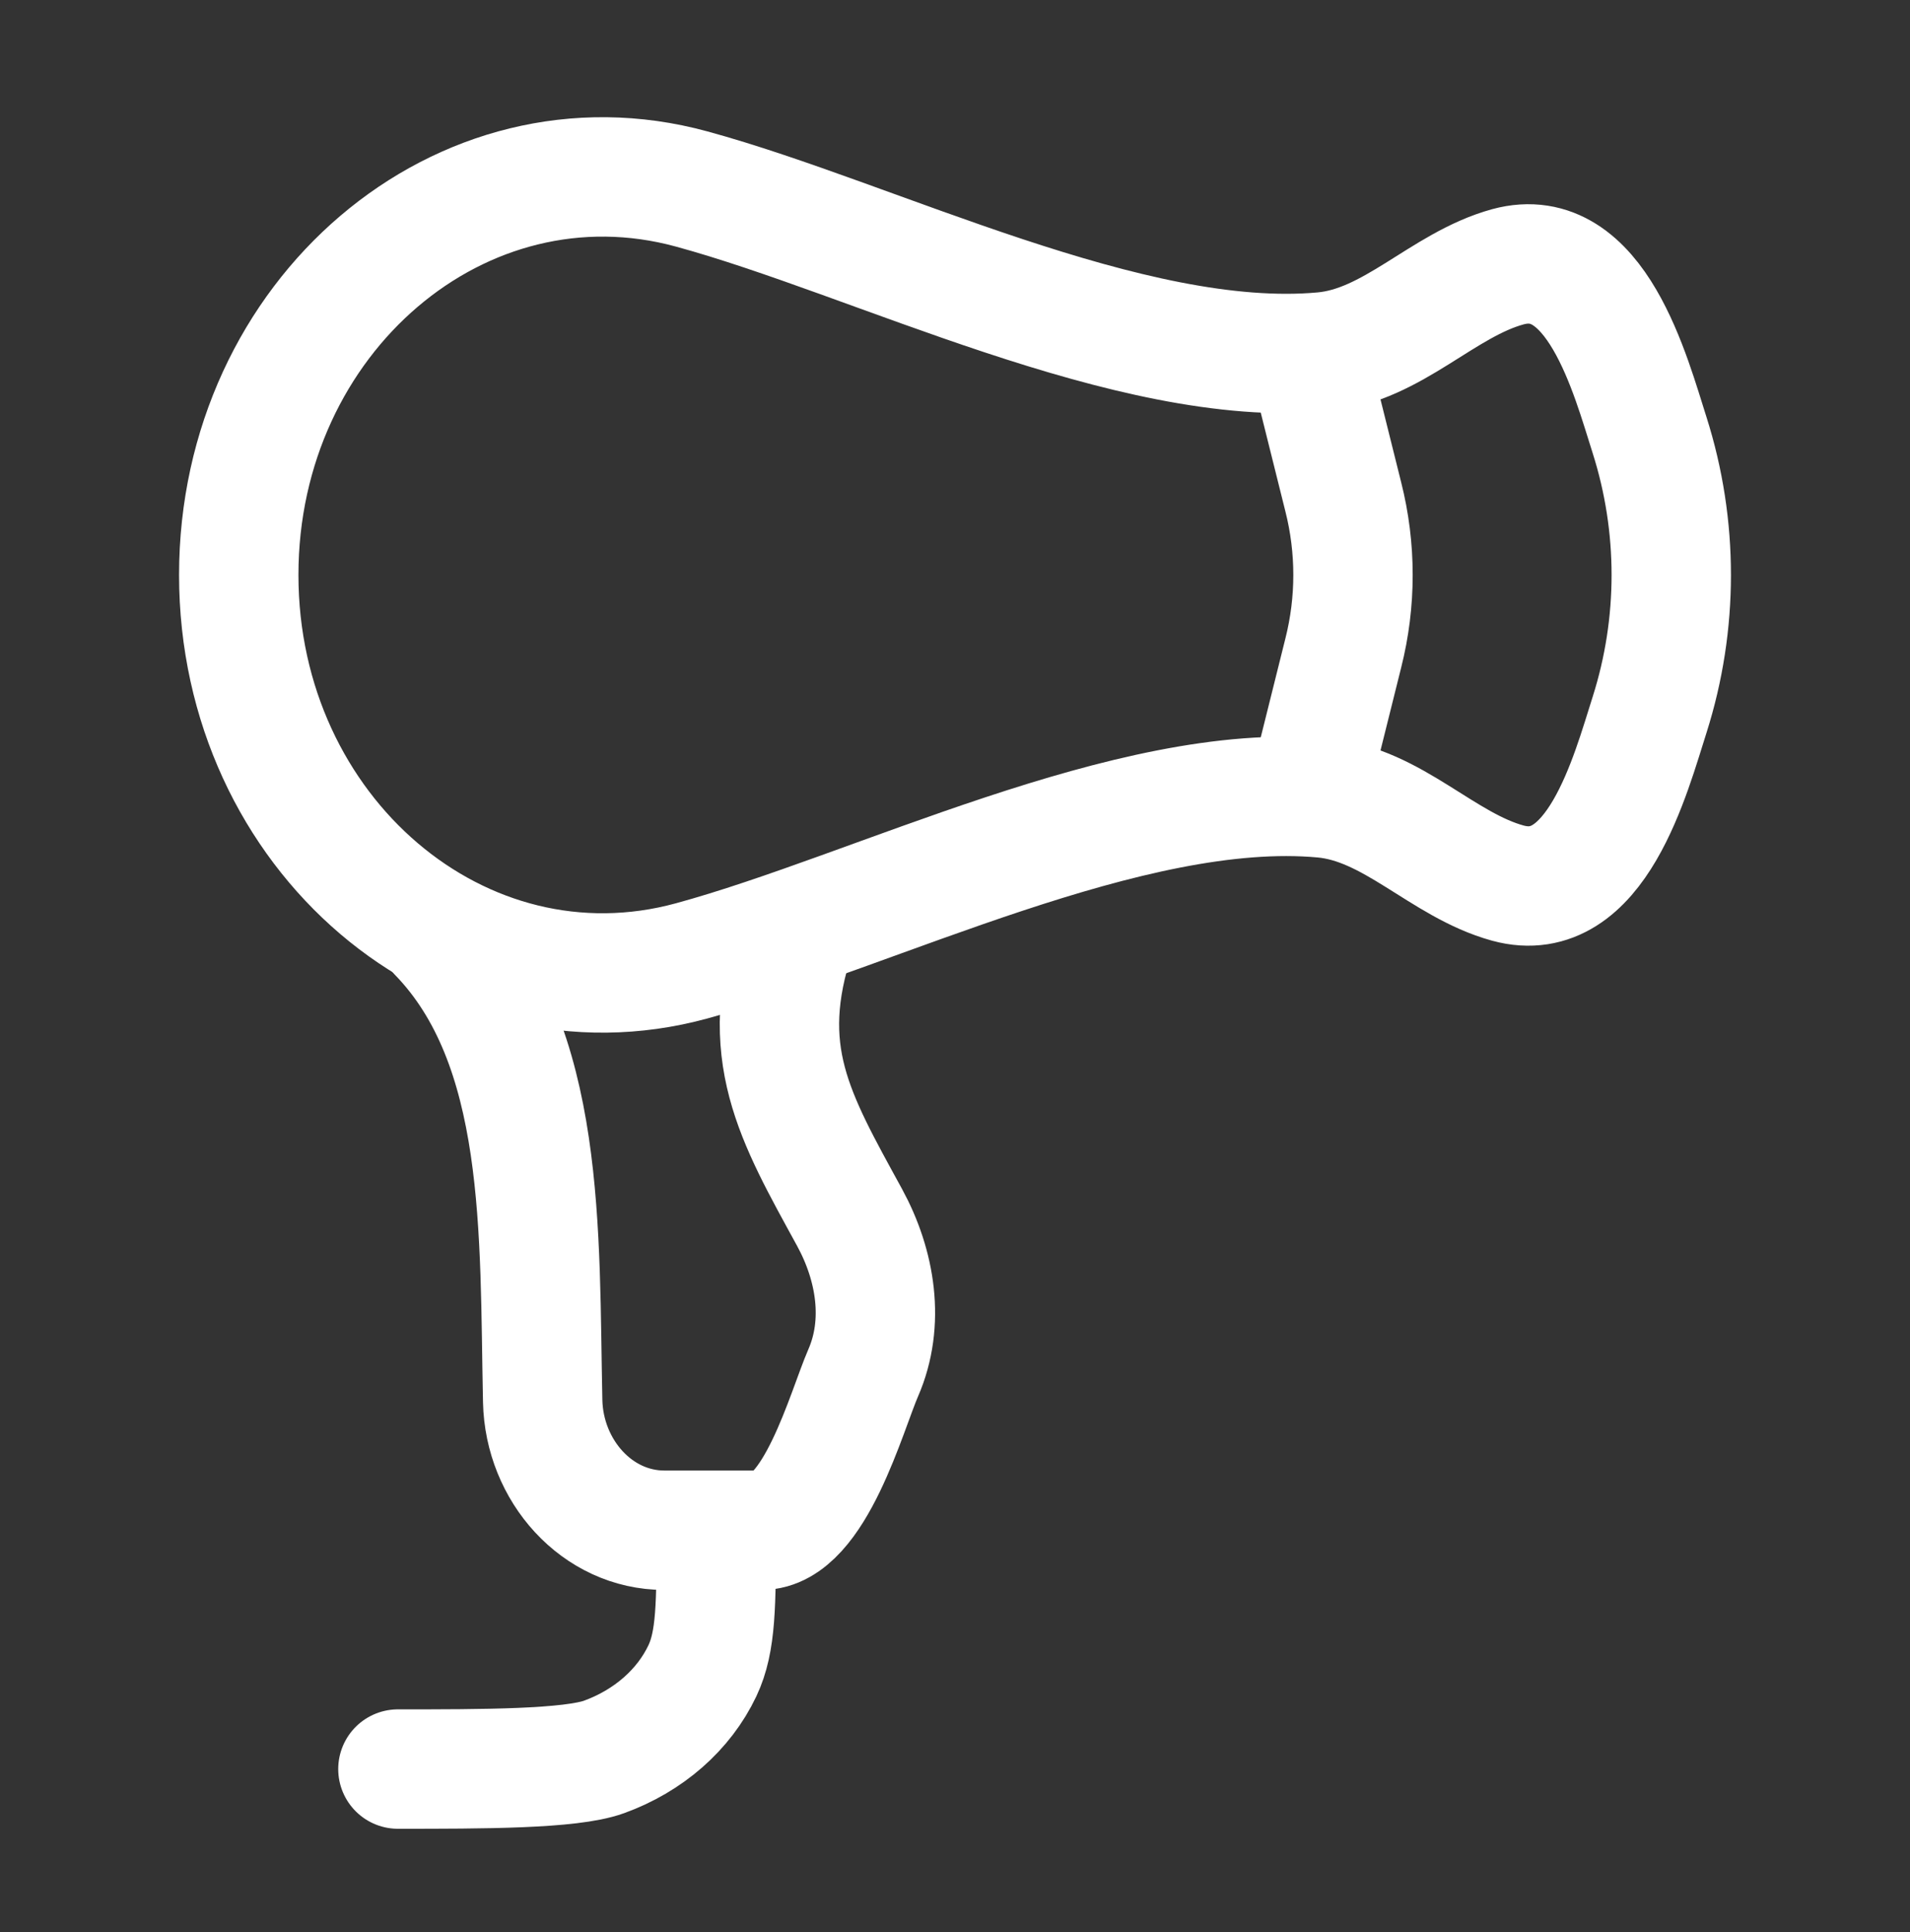 <svg width="88" height="89" viewBox="0 0 88 89" fill="none" xmlns="http://www.w3.org/2000/svg">
<rect x="0" y="0" width="88" height="89" fill="#333333" stroke="none"/>
<path d="M31.867 8.705C21.27 5.812 11 14.561 11 26.481C11 38.402 21.267 47.15 31.867 44.257C40.326 41.951 52.081 35.941 60.955 36.755C64.17 37.049 66.462 39.85 69.472 40.675C73.539 41.786 75.13 35.648 76.006 32.909C77.332 28.727 77.332 24.236 76.006 20.054C75.13 17.315 73.539 11.18 69.472 12.288C66.462 13.113 64.17 15.914 60.955 16.207C52.081 17.021 40.326 11.012 31.867 8.705Z" stroke="white" stroke-width="5.5" stroke-linecap="round" stroke-linejoin="round"/>
<path d="M20.167 42.981C25.197 48.151 24.838 56.797 25.003 64.527C25.069 67.739 27.511 70.481 30.606 70.481H35.079C37.536 70.481 39.013 64.967 39.772 63.229C40.777 60.919 40.348 58.286 39.145 56.079C36.601 51.426 34.833 48.481 36.667 42.981M60.5 17.315L61.89 22.888C62.486 25.247 62.486 27.716 61.89 30.075L60.5 35.648M33 70.481C33 73.899 33 75.607 32.362 76.953C31.511 78.75 29.88 80.18 27.826 80.924C26.286 81.481 22.238 81.481 18.333 81.481" stroke="white" stroke-width="5.5" stroke-linecap="round" stroke-linejoin="round"/>
</svg>
